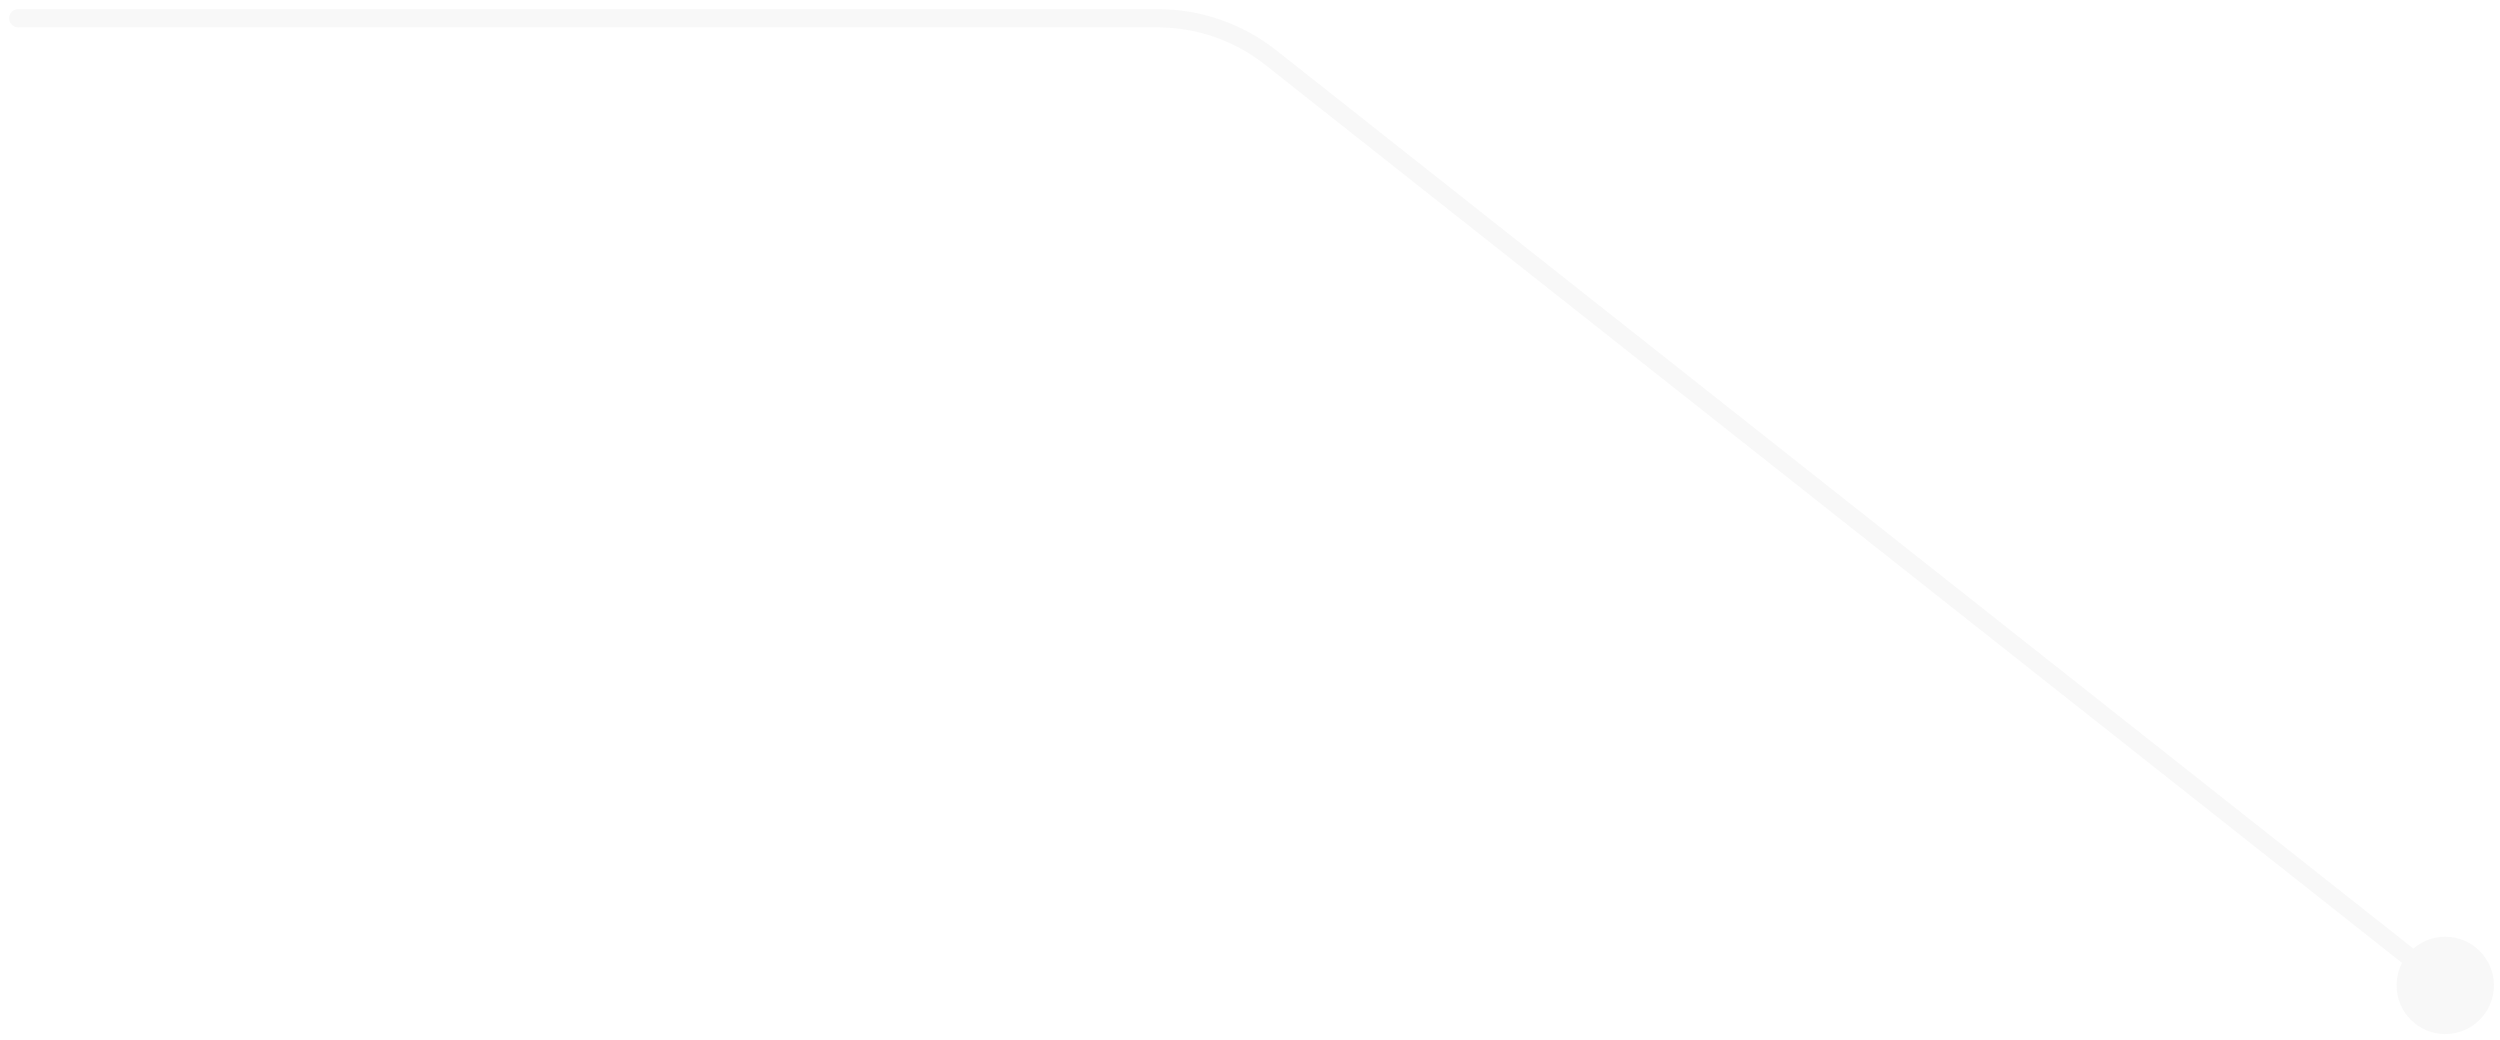 <?xml version="1.0" encoding="UTF-8"?> <svg xmlns="http://www.w3.org/2000/svg" width="137" height="57" viewBox="0 0 137 57" fill="none"><path opacity="0.2" d="M1 0.5C0.724 0.5 0.5 0.724 0.5 1C0.5 1.276 0.724 1.5 1 1.5V0.5ZM131.333 54C131.333 55.473 132.527 56.667 134 56.667C135.473 56.667 136.667 55.473 136.667 54C136.667 52.527 135.473 51.333 134 51.333C132.527 51.333 131.333 52.527 131.333 54ZM69.635 3.153L69.945 2.761L69.635 3.153ZM1 1.5H63.436V0.5H1V1.5ZM69.325 3.545L133.69 54.392L134.31 53.608L69.945 2.761L69.325 3.545ZM63.436 1.5C65.573 1.5 67.648 2.221 69.325 3.545L69.945 2.761C68.091 1.296 65.798 0.5 63.436 0.5V1.5Z" fill="#E0E0E0"></path></svg> 